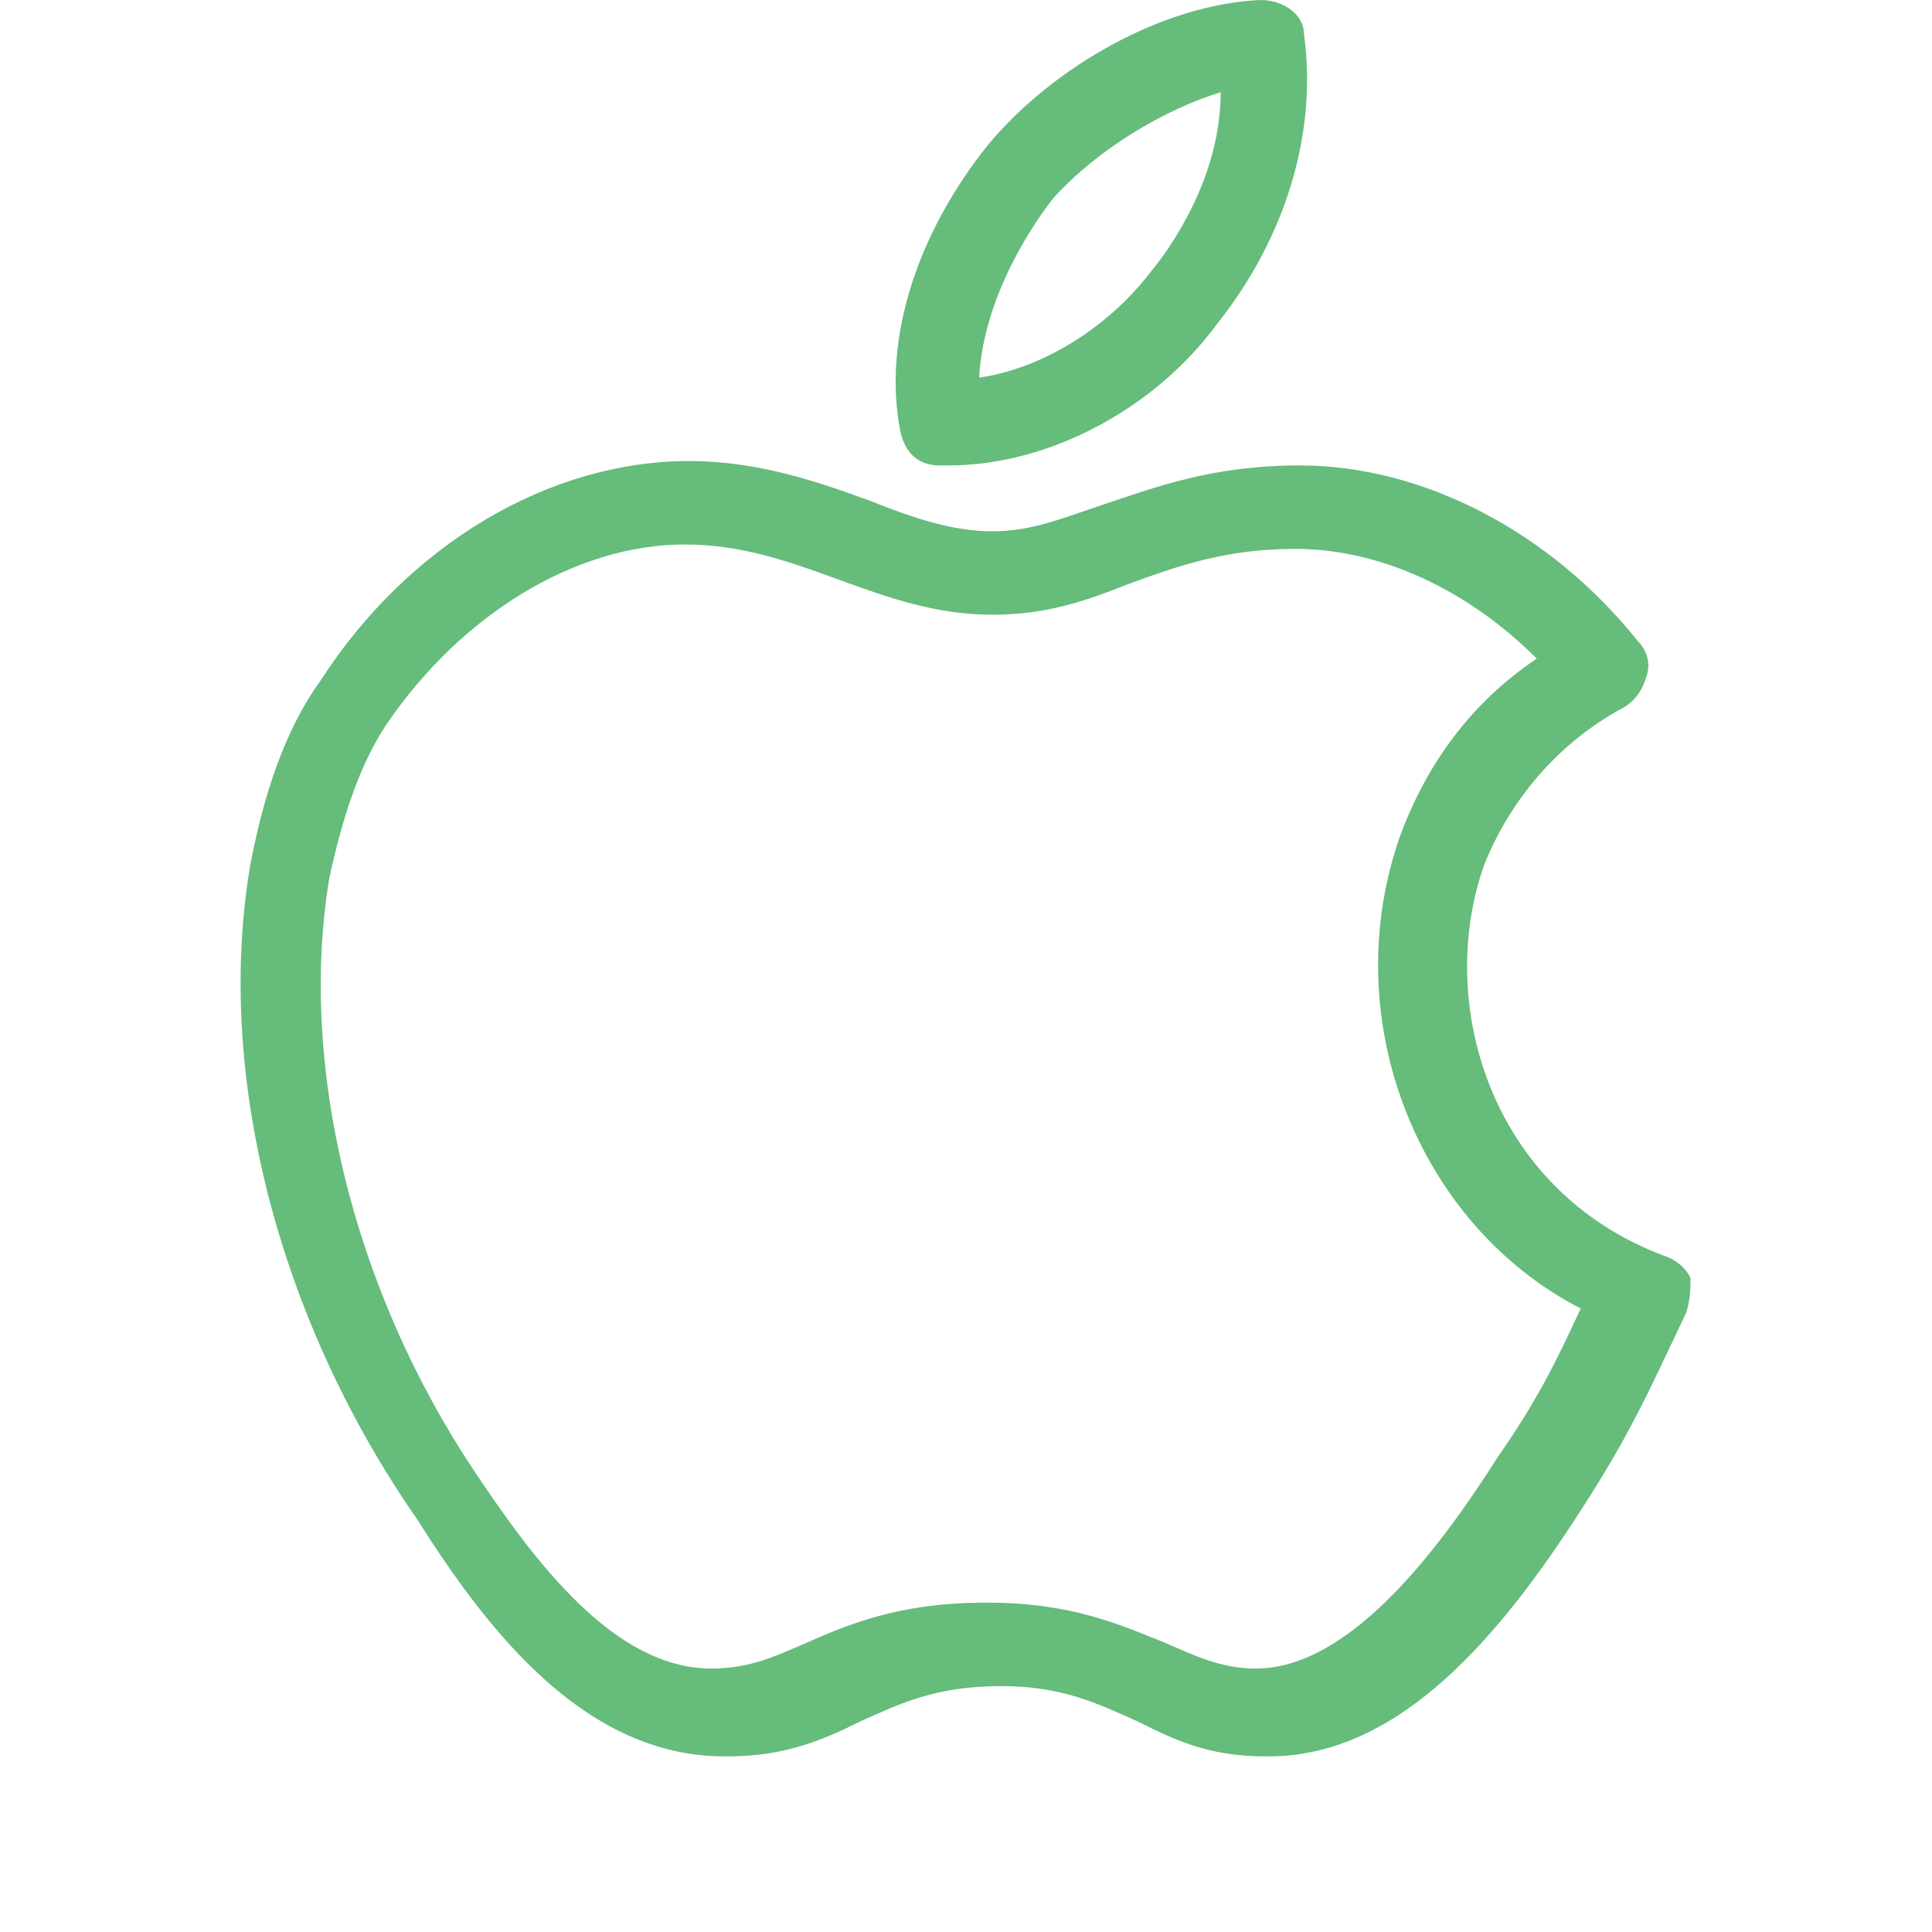 <svg xmlns="http://www.w3.org/2000/svg" viewBox="0 0 44 44"><path d="M38.4 29.9c-.9 1.9-1.3 2.8-2.4 4.5-1.8 2.8-4.1 5.6-7.1 5.6h-.1c-1.3 0-2.1-.4-2.9-.8-.9-.4-1.7-.8-3.1-.8h0c-1.5 0-2.3.4-3.2.8-.8.4-1.7.8-3 .8h-.1c-3.1 0-5.3-2.7-7-5.4C6.3 30 4.9 24.4 5.7 19.7c.3-1.6.8-3.1 1.6-4.2 2-3.1 5.2-5 8.4-5 1.6 0 3 .5 4.1.9 1 .4 1.9.7 2.8.7s1.6-.3 2.5-.6c1.2-.4 2.5-.9 4.5-.9 2.8 0 5.7 1.5 7.7 4 .2.2.3.5.2.8s-.2.5-.5.7c-1.5.8-2.6 2.1-3.2 3.6-1.1 3.1.1 7.4 4.1 8.9.3.1.5.3.6.5 0 .2 0 .5-.1.8zM31.9 19c.6-1.6 1.6-3 3.1-4-1.6-1.6-3.6-2.5-5.5-2.5-1.6 0-2.7.4-3.8.8-1 .4-1.9.7-3.1.7-1.3 0-2.4-.4-3.5-.8s-2.2-.8-3.5-.8c-2.5 0-5.1 1.6-6.8 4.1-.6.9-1 2.1-1.3 3.5-.7 4.2.5 9.3 3.3 13.5 1.4 2.1 3.2 4.5 5.4 4.5h0c.9 0 1.5-.3 2.2-.6.9-.4 2.1-.9 4-.9h.1c1.9 0 3 .5 4 .9.7.3 1.3.6 2.1.6h0c2.1 0 4.1-2.6 5.5-4.8.9-1.3 1.3-2.1 1.9-3.4-3.7-1.9-5.6-6.6-4.1-10.8zm-10.3-8.4h0-.2c-.5 0-.8-.3-.9-.8-.4-2.1.4-4.5 2-6.5C24 1.5 26.5.1 28.7 0c.5 0 1 .3 1 .8.3 2.2-.4 4.6-2 6.6-1.4 1.9-3.8 3.2-6.1 3.2zM24 4.5c-.4.5-1.6 2.2-1.7 4.1 1.4-.2 2.9-1.1 3.9-2.4.5-.6 1.6-2.2 1.6-4.1-1.3.4-2.8 1.3-3.8 2.4z" fill-rule="evenodd" fill="#65bc7b"/></svg>